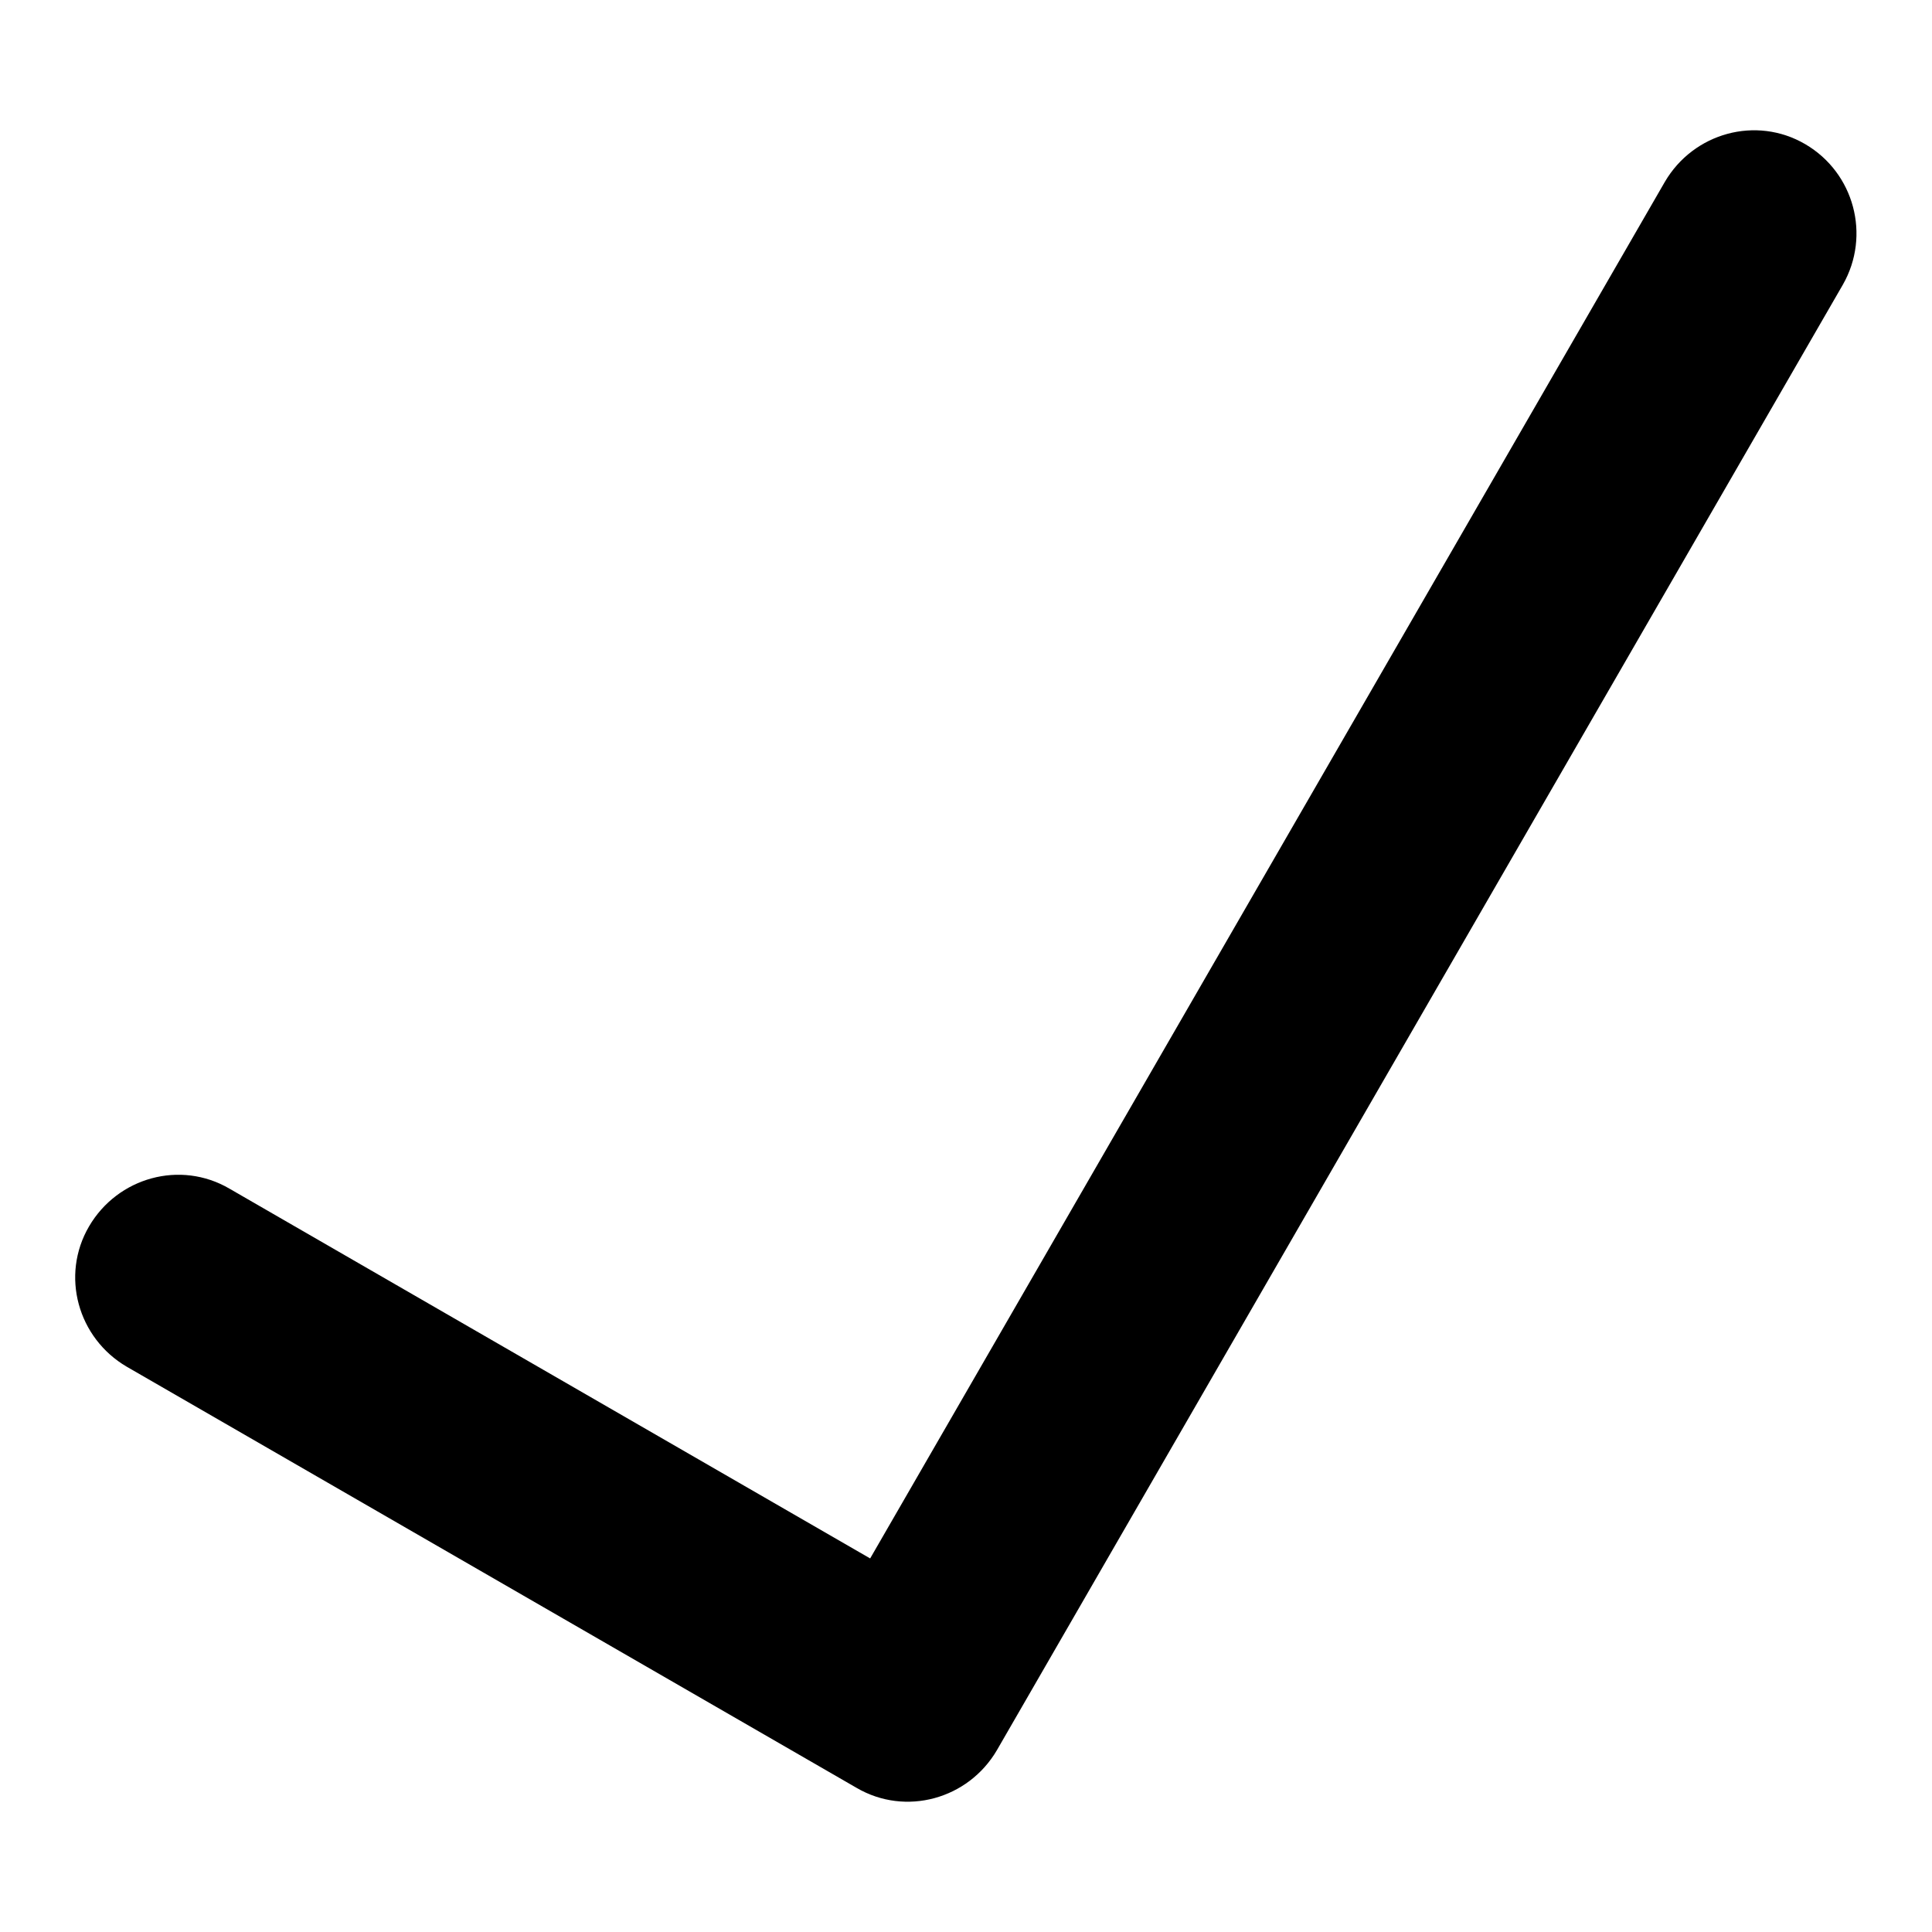<?xml version="1.0" encoding="utf-8"?>
<!-- Svg Vector Icons : http://www.onlinewebfonts.com/icon -->
<!DOCTYPE svg PUBLIC "-//W3C//DTD SVG 1.1//EN" "http://www.w3.org/Graphics/SVG/1.1/DTD/svg11.dtd">
<svg version="1.1" xmlns="http://www.w3.org/2000/svg" xmlns:xlink="http://www.w3.org/1999/xlink" x="0px" y="0px" viewBox="0 0 256 256" enable-background="new 0 0 256 256" xml:space="preserve">
<g> <path fill="#000000" d="M239.2,19.1c-6.5-3.8-14.8-1.5-18.6,5l0,0L115.3,206.5l-84.9-49c-6.5-3.8-14.8-1.5-18.6,5 c-3.8,6.5-1.5,14.8,5,18.6l96.7,55.8c6.5,3.8,14.8,1.5,18.6-5c0,0,0,0,0,0L244.2,37.7C247.9,31.2,245.7,22.9,239.2,19.1 C239.2,19.1,239.2,19.1,239.2,19.1z"/></g>
</svg>